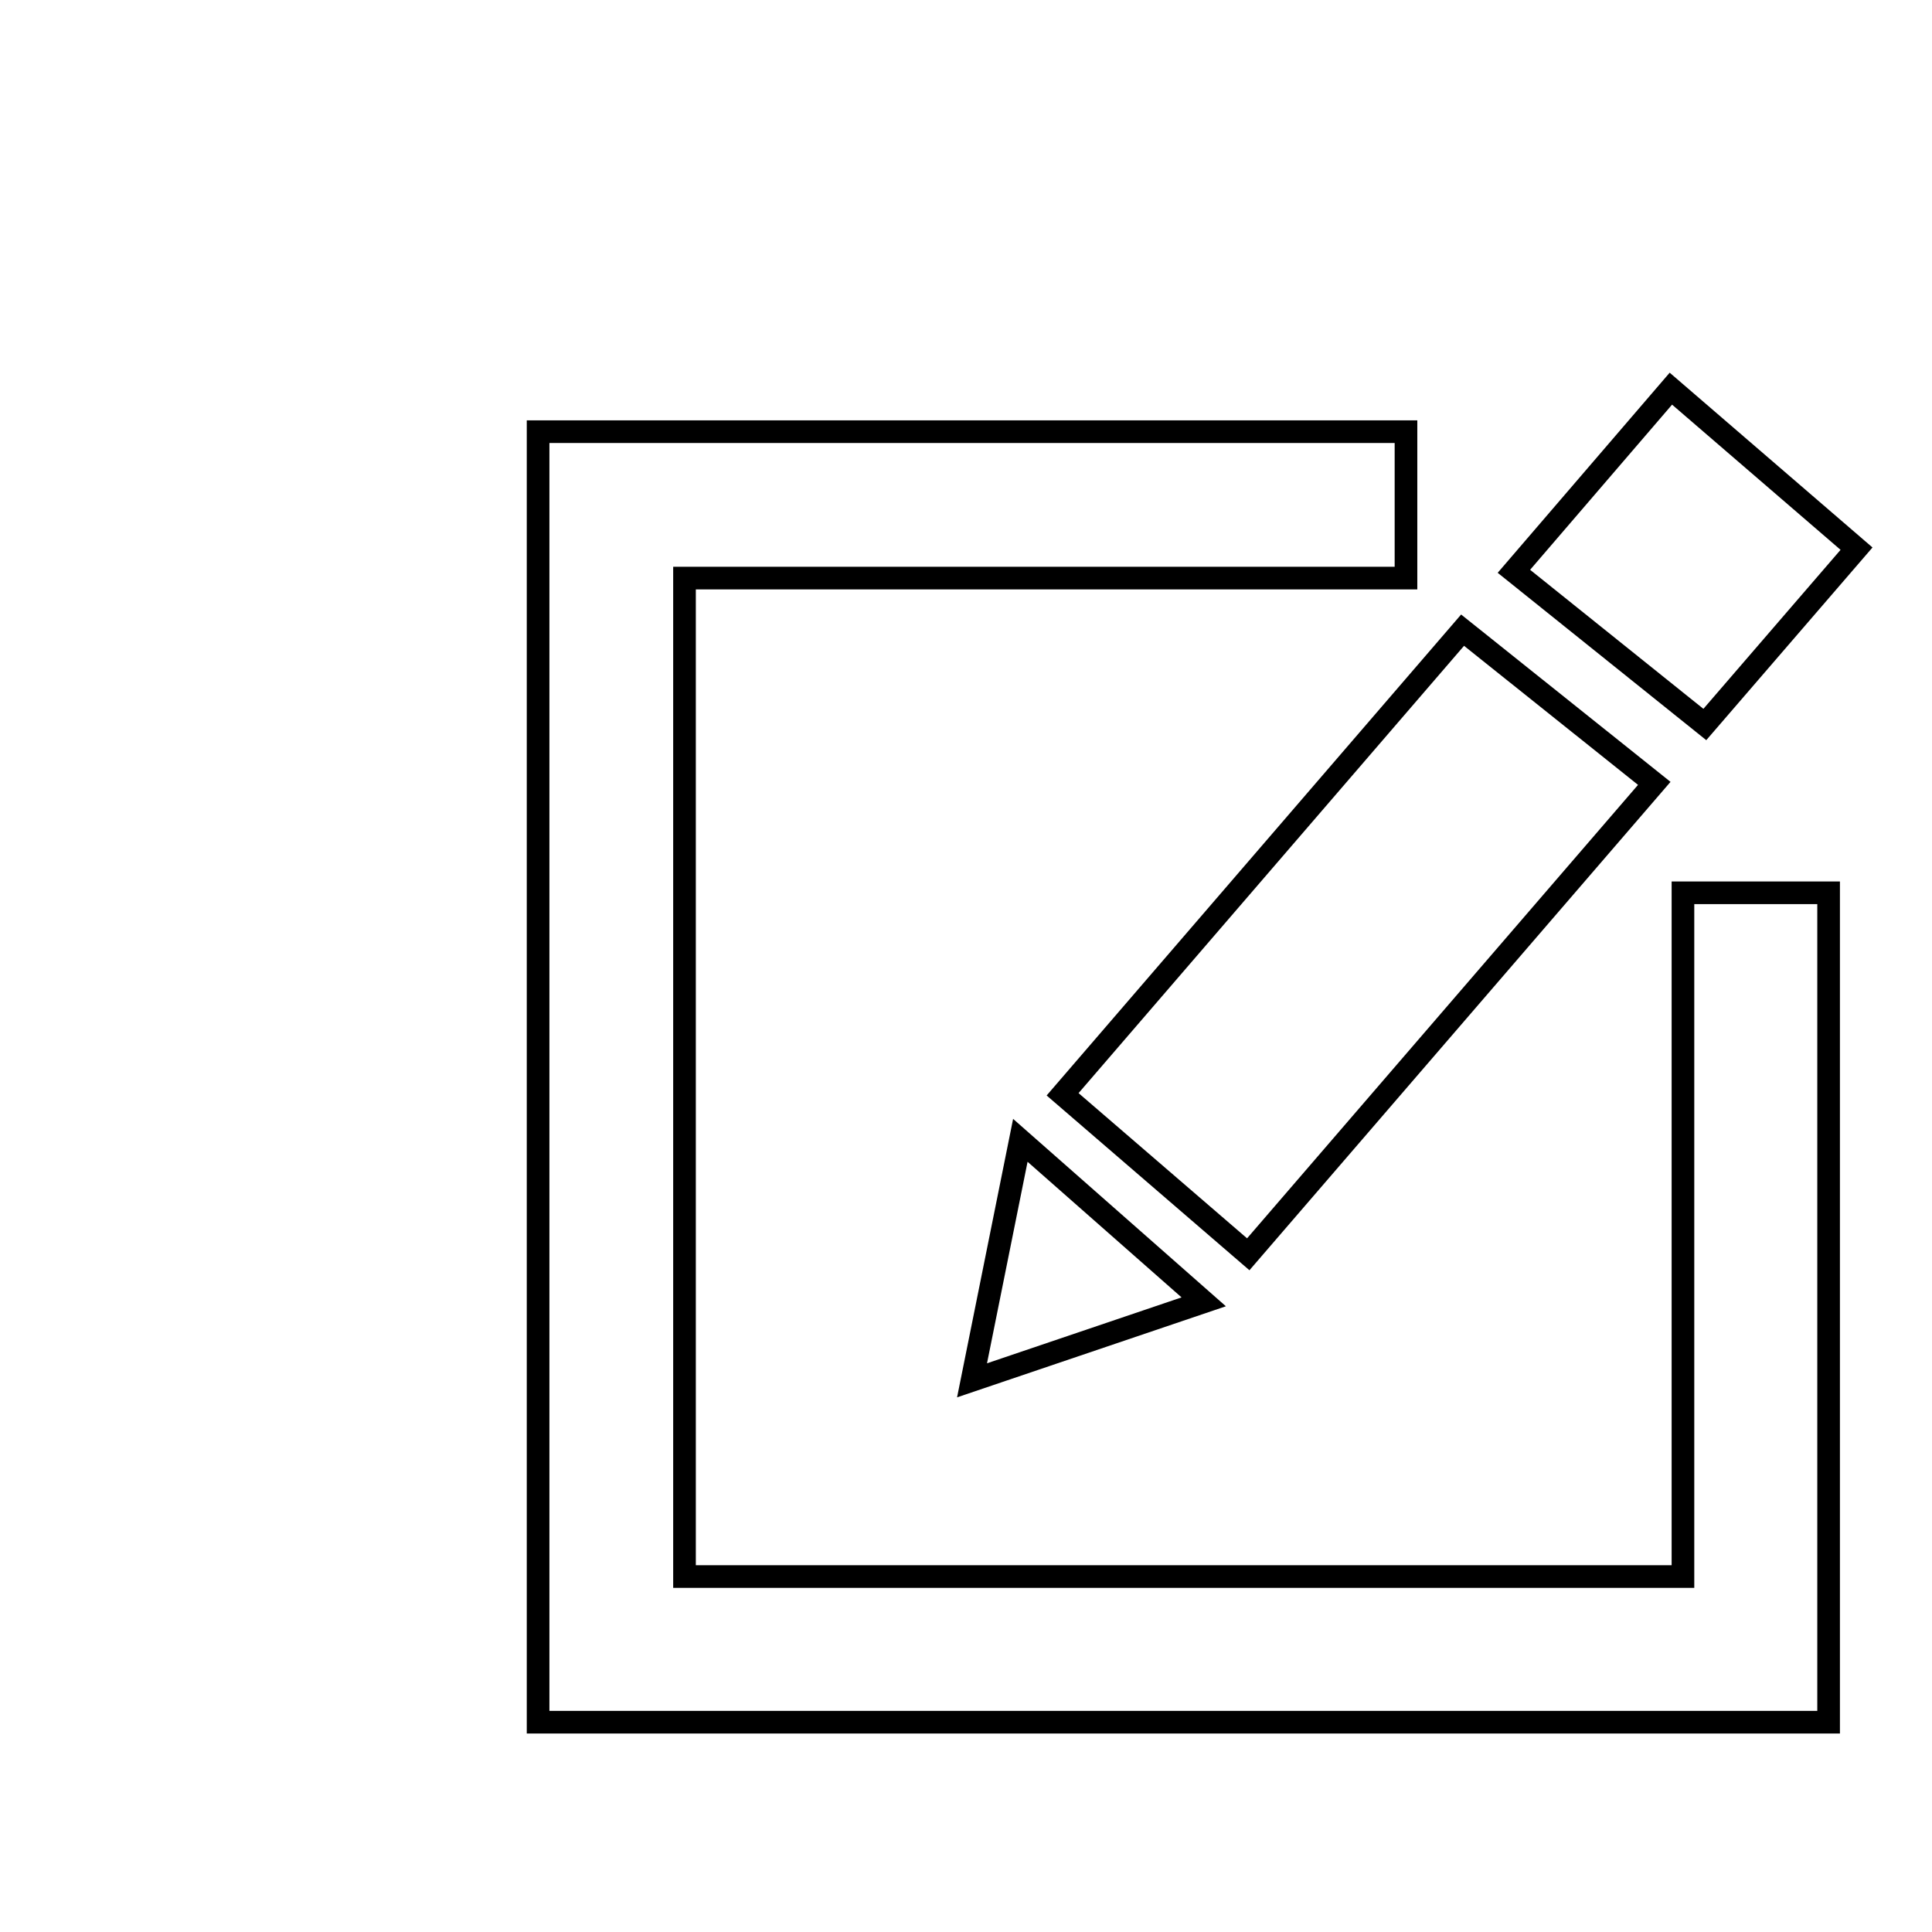 <?xml version="1.0" encoding="utf-8"?>
<!-- Svg Vector Icons : http://www.onlinewebfonts.com/icon -->
<!DOCTYPE svg PUBLIC "-//W3C//DTD SVG 1.1//EN" "http://www.w3.org/Graphics/SVG/1.1/DTD/svg11.dtd">
<svg version="1.1" xmlns="http://www.w3.org/2000/svg" xmlns:xlink="http://www.w3.org/1999/xlink" x="0px" y="0px" viewBox="0 0 256 256" enable-background="new 0 0 256 256" xml:space="preserve">
<g><g><path stroke-width="3" fill-opacity="0" stroke="#000000"  d="M10,27.8"/><path stroke-width="3" fill-opacity="0" stroke="#000000"  d="M223,118.3v90.6H90.7V76.6h95.6V57.2h-115v171h171V118.3H223z"/><path stroke-width="3" fill-opacity="0" stroke="#000000"  d="M225.9,96L246,72.7l-24.6-21.2l-20.8,24.2L225.9,96z"/><path stroke-width="3" fill-opacity="0" stroke="#000000"  d="M193.8,83.5l-53,61.5l24.6,21.2l53.8-62.4L193.8,83.5z"/><path stroke-width="3" fill-opacity="0" stroke="#000000"  d="M128.8,182.9l6.4-31.8l24.3,21.4L128.8,182.9z"/></g></g>
</svg>